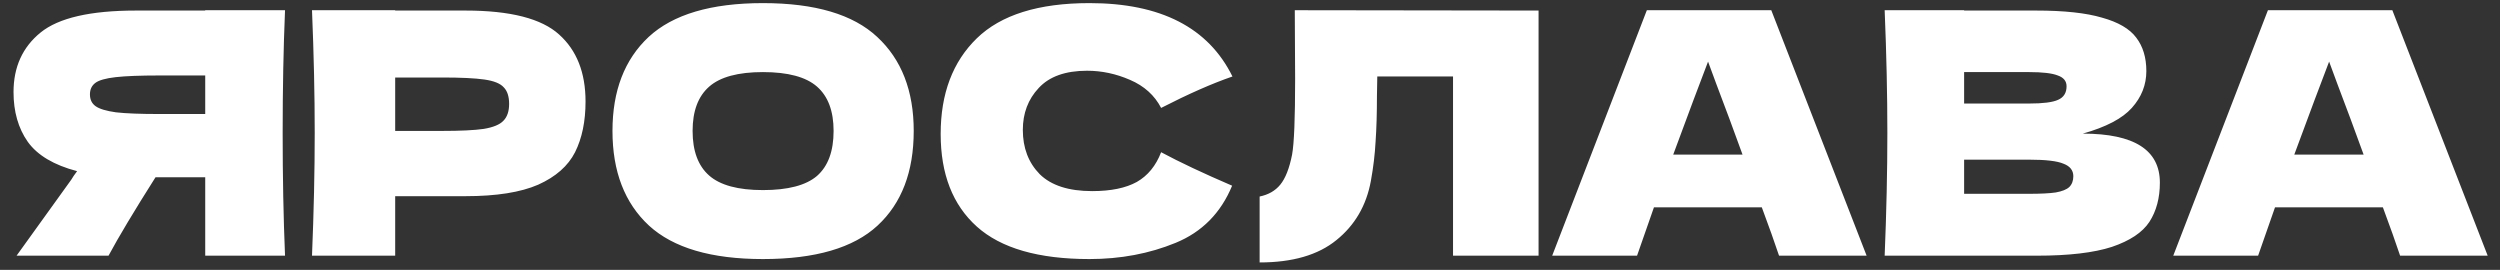 <?xml version="1.0" encoding="UTF-8"?> <svg xmlns="http://www.w3.org/2000/svg" width="176" height="19" viewBox="0 0 176 19" fill="none"><rect x="0" y="0" width="176" height="19" fill="#333333" stroke="none"/> <path d="M20.066 0.719C19.954 3.401 19.899 6.281 19.899 9.36C19.899 12.438 19.954 15.318 20.066 18H14.448V12.478H10.949C9.442 14.858 8.339 16.699 7.641 18H1.166L5.022 12.644C5.102 12.502 5.237 12.303 5.427 12.049C3.793 11.621 2.634 10.931 1.952 9.979C1.285 9.026 0.952 7.86 0.952 6.48C0.952 4.718 1.587 3.322 2.856 2.29C4.126 1.259 6.363 0.743 9.569 0.743H14.448V0.719H20.066ZM14.448 8.027V5.313H11.235C9.87 5.313 8.839 5.353 8.14 5.432C7.442 5.512 6.966 5.646 6.712 5.837C6.458 6.027 6.332 6.297 6.332 6.646C6.332 7.011 6.466 7.289 6.736 7.479C7.006 7.67 7.482 7.812 8.164 7.908C8.863 7.987 9.886 8.027 11.235 8.027H14.448ZM32.772 0.743C35.93 0.743 38.127 1.306 39.365 2.433C40.603 3.544 41.222 5.115 41.222 7.146C41.222 8.542 40.976 9.733 40.484 10.716C39.992 11.684 39.127 12.446 37.889 13.002C36.652 13.541 34.946 13.811 32.772 13.811H27.821V18H21.965C22.092 14.921 22.156 12.041 22.156 9.36C22.156 6.678 22.092 3.798 21.965 0.719H27.821V0.743H32.772ZM31.106 9.217C32.423 9.217 33.407 9.169 34.057 9.074C34.724 8.963 35.184 8.773 35.438 8.503C35.707 8.233 35.842 7.836 35.842 7.313C35.842 6.789 35.715 6.4 35.461 6.146C35.223 5.877 34.771 5.694 34.105 5.599C33.454 5.504 32.454 5.456 31.106 5.456H27.821V9.217H31.106ZM53.71 18.238C50.076 18.238 47.403 17.453 45.689 15.882C43.975 14.295 43.118 12.073 43.118 9.217C43.118 6.392 43.967 4.187 45.665 2.6C47.379 1.013 50.06 0.219 53.71 0.219C57.376 0.219 60.058 1.013 61.755 2.6C63.469 4.187 64.326 6.392 64.326 9.217C64.326 12.089 63.477 14.311 61.779 15.882C60.081 17.453 57.392 18.238 53.71 18.238ZM53.71 13.382C55.472 13.382 56.741 13.049 57.519 12.383C58.296 11.7 58.685 10.645 58.685 9.217C58.685 7.82 58.296 6.781 57.519 6.099C56.741 5.416 55.472 5.075 53.71 5.075C51.965 5.075 50.703 5.416 49.926 6.099C49.148 6.781 48.759 7.82 48.759 9.217C48.759 10.629 49.148 11.676 49.926 12.359C50.703 13.041 51.965 13.382 53.71 13.382ZM76.697 18.238C73.11 18.238 70.468 17.476 68.77 15.953C67.072 14.43 66.223 12.256 66.223 9.431C66.223 6.591 67.072 4.345 68.77 2.695C70.468 1.045 73.11 0.219 76.697 0.219C81.711 0.219 85.067 1.941 86.765 5.385C85.337 5.877 83.663 6.614 81.743 7.598C81.282 6.71 80.552 6.051 79.553 5.623C78.569 5.194 77.561 4.98 76.53 4.98C75.007 4.98 73.872 5.385 73.126 6.194C72.38 6.987 72.007 7.971 72.007 9.145C72.007 10.415 72.404 11.454 73.198 12.264C74.007 13.057 75.237 13.454 76.887 13.454C78.204 13.454 79.251 13.239 80.029 12.811C80.806 12.367 81.378 11.668 81.743 10.716C83.044 11.415 84.71 12.2 86.741 13.073C85.948 14.993 84.623 16.334 82.766 17.096C80.91 17.857 78.886 18.238 76.697 18.238ZM108.315 18H102.293V5.385H96.961L96.937 6.765C96.937 7.971 96.906 9.034 96.842 9.955C96.794 10.859 96.683 11.787 96.509 12.74C96.192 14.469 95.382 15.858 94.081 16.905C92.796 17.952 90.995 18.476 88.678 18.476V13.835C89.297 13.708 89.781 13.43 90.13 13.002C90.495 12.557 90.772 11.851 90.963 10.883C91.106 10.105 91.177 8.336 91.177 5.575L91.153 0.719L108.315 0.743V18ZM125.245 18C124.944 17.096 124.539 15.961 124.031 14.596H116.438L115.248 18H109.274L115.938 0.719H124.698L131.41 18H125.245ZM122.674 10.883C122.071 9.217 121.453 7.551 120.818 5.884L120.247 4.337C119.691 5.781 118.874 7.963 117.795 10.883H122.674ZM146.628 9.407C150.246 9.407 152.055 10.558 152.055 12.859C152.055 13.938 151.809 14.858 151.318 15.62C150.826 16.366 149.945 16.953 148.675 17.381C147.406 17.794 145.645 18 143.391 18H132.68C132.807 14.921 132.87 12.041 132.87 9.36C132.87 6.678 132.807 3.798 132.68 0.719H138.274V0.743H143.344C145.311 0.743 146.858 0.91 147.985 1.243C149.128 1.56 149.929 2.028 150.389 2.647C150.865 3.266 151.103 4.052 151.103 5.004C151.103 5.972 150.762 6.837 150.08 7.598C149.413 8.344 148.263 8.947 146.628 9.407ZM138.274 5.075V7.289H142.844C143.828 7.289 144.51 7.202 144.891 7.027C145.288 6.852 145.486 6.535 145.486 6.075C145.486 5.71 145.28 5.456 144.867 5.313C144.47 5.155 143.796 5.075 142.844 5.075H138.274ZM142.844 13.644C143.669 13.644 144.296 13.612 144.724 13.549C145.168 13.47 145.486 13.343 145.676 13.168C145.867 12.978 145.962 12.724 145.962 12.406C145.962 11.994 145.732 11.7 145.272 11.526C144.827 11.335 144.018 11.24 142.844 11.24H138.274V13.644H142.844ZM168.968 18C168.667 17.096 168.262 15.961 167.755 14.596H160.161L158.971 18H152.997L159.662 0.719H168.421L175.133 18H168.968ZM166.398 10.883C165.795 9.217 165.176 7.551 164.541 5.884L163.97 4.337C163.415 5.781 162.597 7.963 161.518 10.883H166.398Z" fill="white"></path> </svg> 